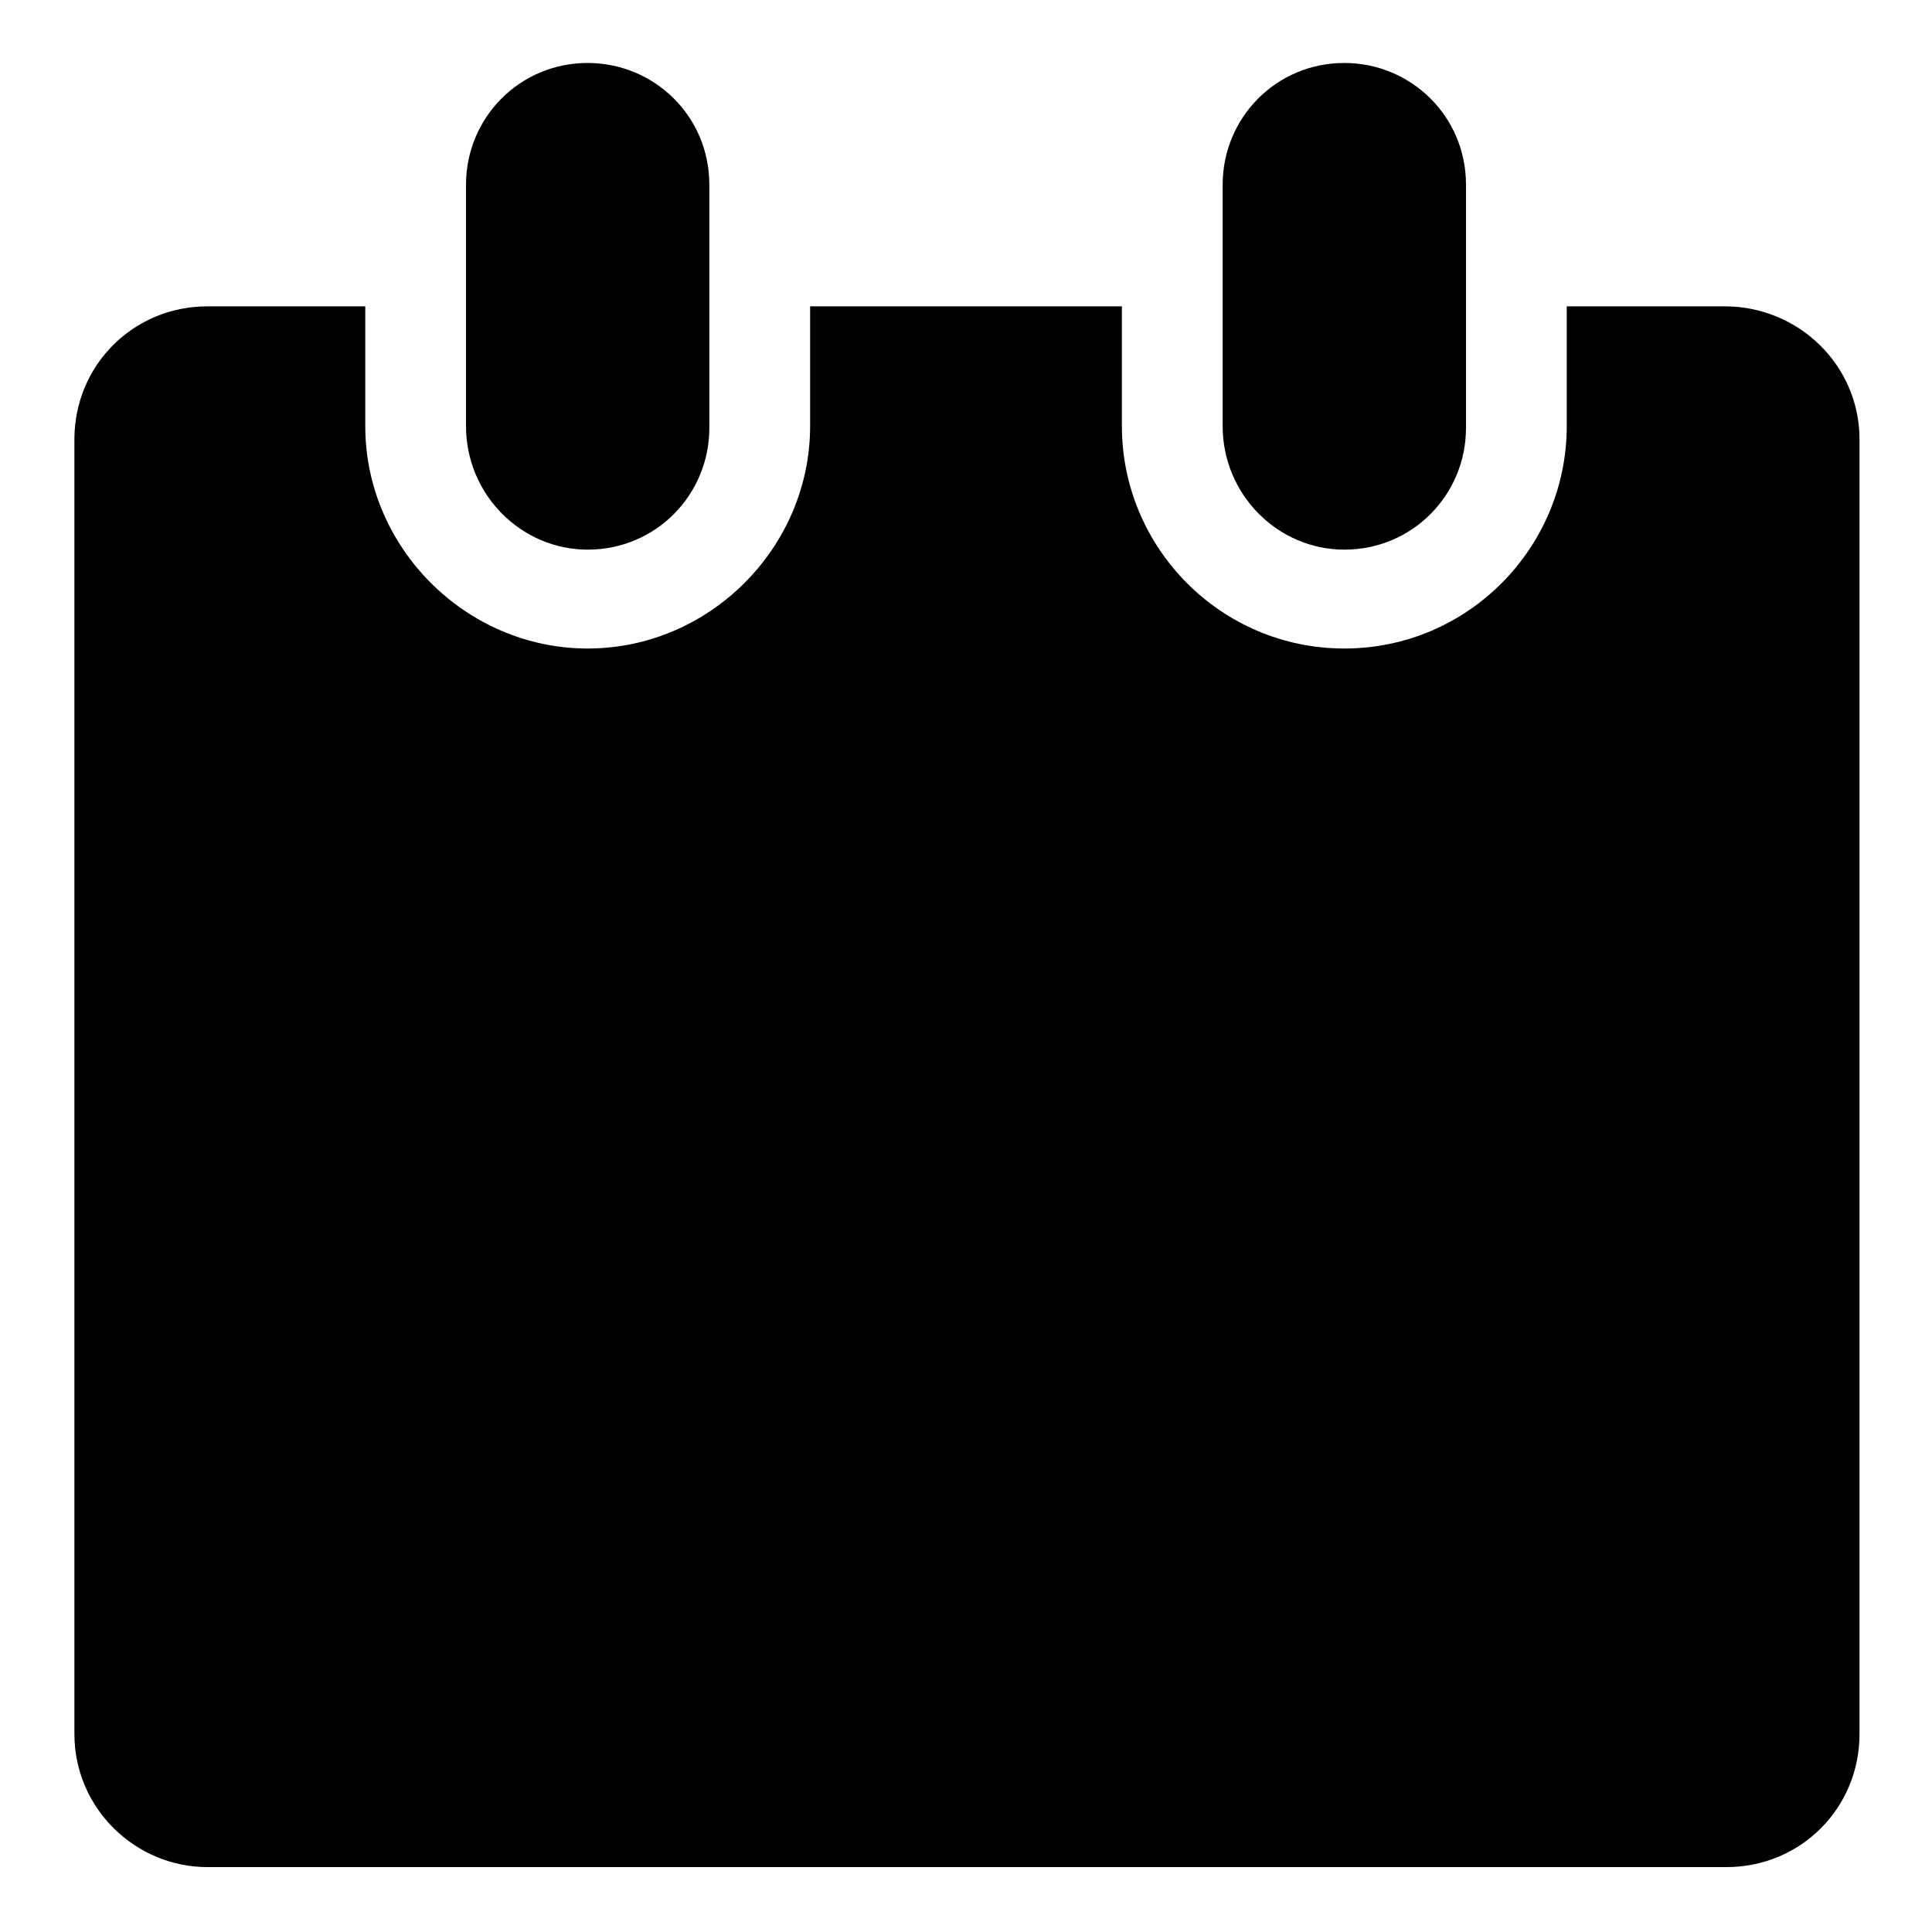 <?xml version="1.0" encoding="UTF-8"?>
<!-- Uploaded to: SVG Repo, www.svgrepo.com, Generator: SVG Repo Mixer Tools -->
<svg fill="#000000" width="800px" height="800px" version="1.1" viewBox="144 144 512 512" xmlns="http://www.w3.org/2000/svg">
 <g>
  <path d="m601.02 225.18h-41.816v31.738c0 32.242-26.199 58.945-58.945 58.945-32.746 0-58.945-26.703-58.945-58.945v-31.738h-82.625v31.738c0 32.242-26.703 58.945-58.945 58.945-32.242 0-58.945-26.703-58.945-58.945v-31.738h-41.816c-19.648 0-35.266 15.617-35.266 35.266v343.09c0 19.648 16.121 35.266 35.266 35.266h402.54c19.648 0 35.266-15.617 35.266-35.266v-343.09c0-19.648-16.121-35.266-35.77-35.266z"/>
  <path d="m299.74 289.66c18.137 0 32.242-14.609 32.242-32.242v-64.488c0-18.137-14.609-32.242-32.242-32.242-18.137 0-32.242 14.609-32.242 32.242v63.984c-0.004 18.137 14.605 32.746 32.242 32.746z"/>
  <path d="m500.26 289.66c18.137 0 32.242-14.609 32.242-32.242v-64.488c0-18.137-14.609-32.242-32.242-32.242-18.137 0-32.242 14.609-32.242 32.242v63.984c-0.004 18.137 14.609 32.746 32.242 32.746z"/>
 </g>
</svg>